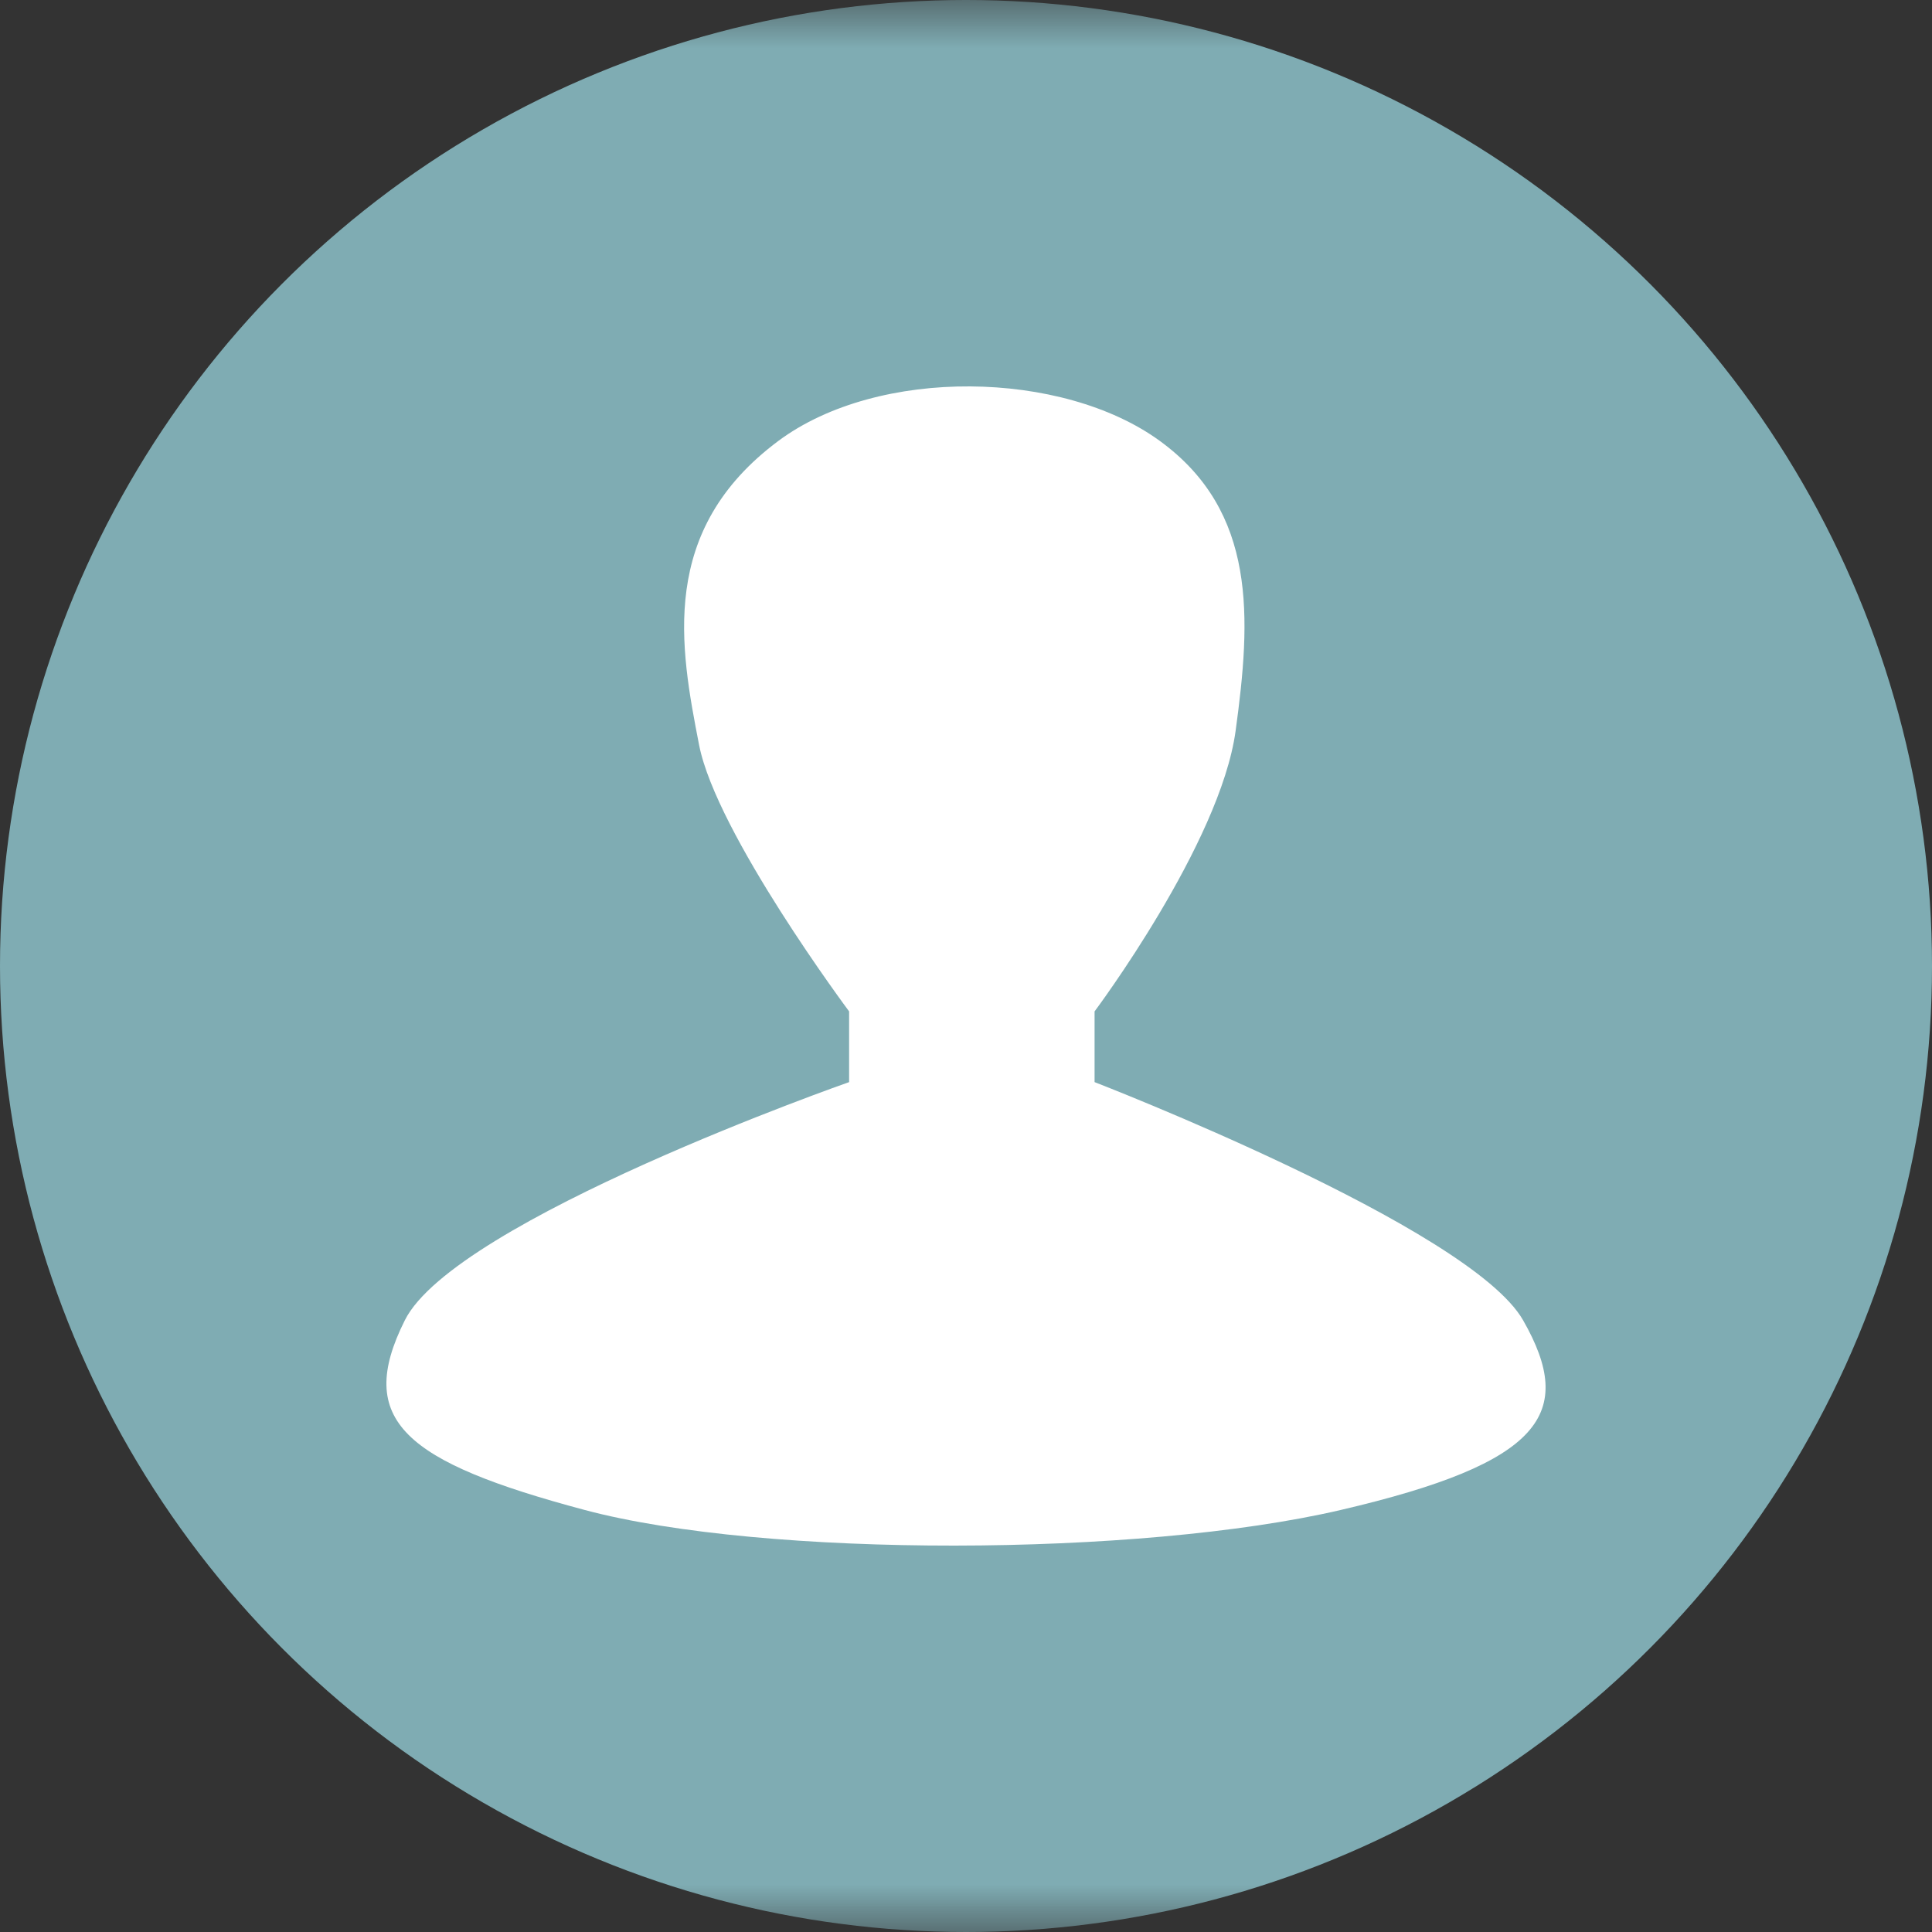 <svg xmlns="http://www.w3.org/2000/svg" xmlns:xlink="http://www.w3.org/1999/xlink" width="20" height="20" viewBox="0 0 20 20">
  <rect x="0" y="0" width="20" height="20" fill="#333333" stroke="none"/>
  <defs>
    <polygon id="people_gray@16-a" points="0 0 224 0 224 20 0 20"/>
  </defs>
  <g fill="none" fill-rule="evenodd" transform="translate(-192)">
    <mask id="people_gray@16-b" fill="#fff">
      <use xlink:href="#people_gray@16-a"/>
    </mask>
    <g mask="url(#people_gray@16-b)">
      <g transform="translate(192)">
        <circle cx="10" cy="10" r="10" fill="#7FACB3"/>
        <path fill="#FFF" d="M8.79,11.202 L8.79,10.47 C8.79,10.47 7.416,8.629 7.237,7.712 C7.04,6.7 6.813,5.491 8.058,4.564 C9.094,3.794 10.998,3.83 12.006,4.564 C13.014,5.298 12.951,6.398 12.791,7.566 C12.631,8.734 11.331,10.47 11.331,10.47 L11.331,11.202 C11.331,11.202 15.216,12.702 15.767,13.667 C16.318,14.633 15.968,15.144 13.88,15.631 C11.792,16.118 7.913,16.128 6.052,15.631 C4.191,15.134 3.67,14.706 4.191,13.667 C4.711,12.629 8.79,11.202 8.79,11.202 Z"/>
      </g>
    </g>
  </g>
</svg>
